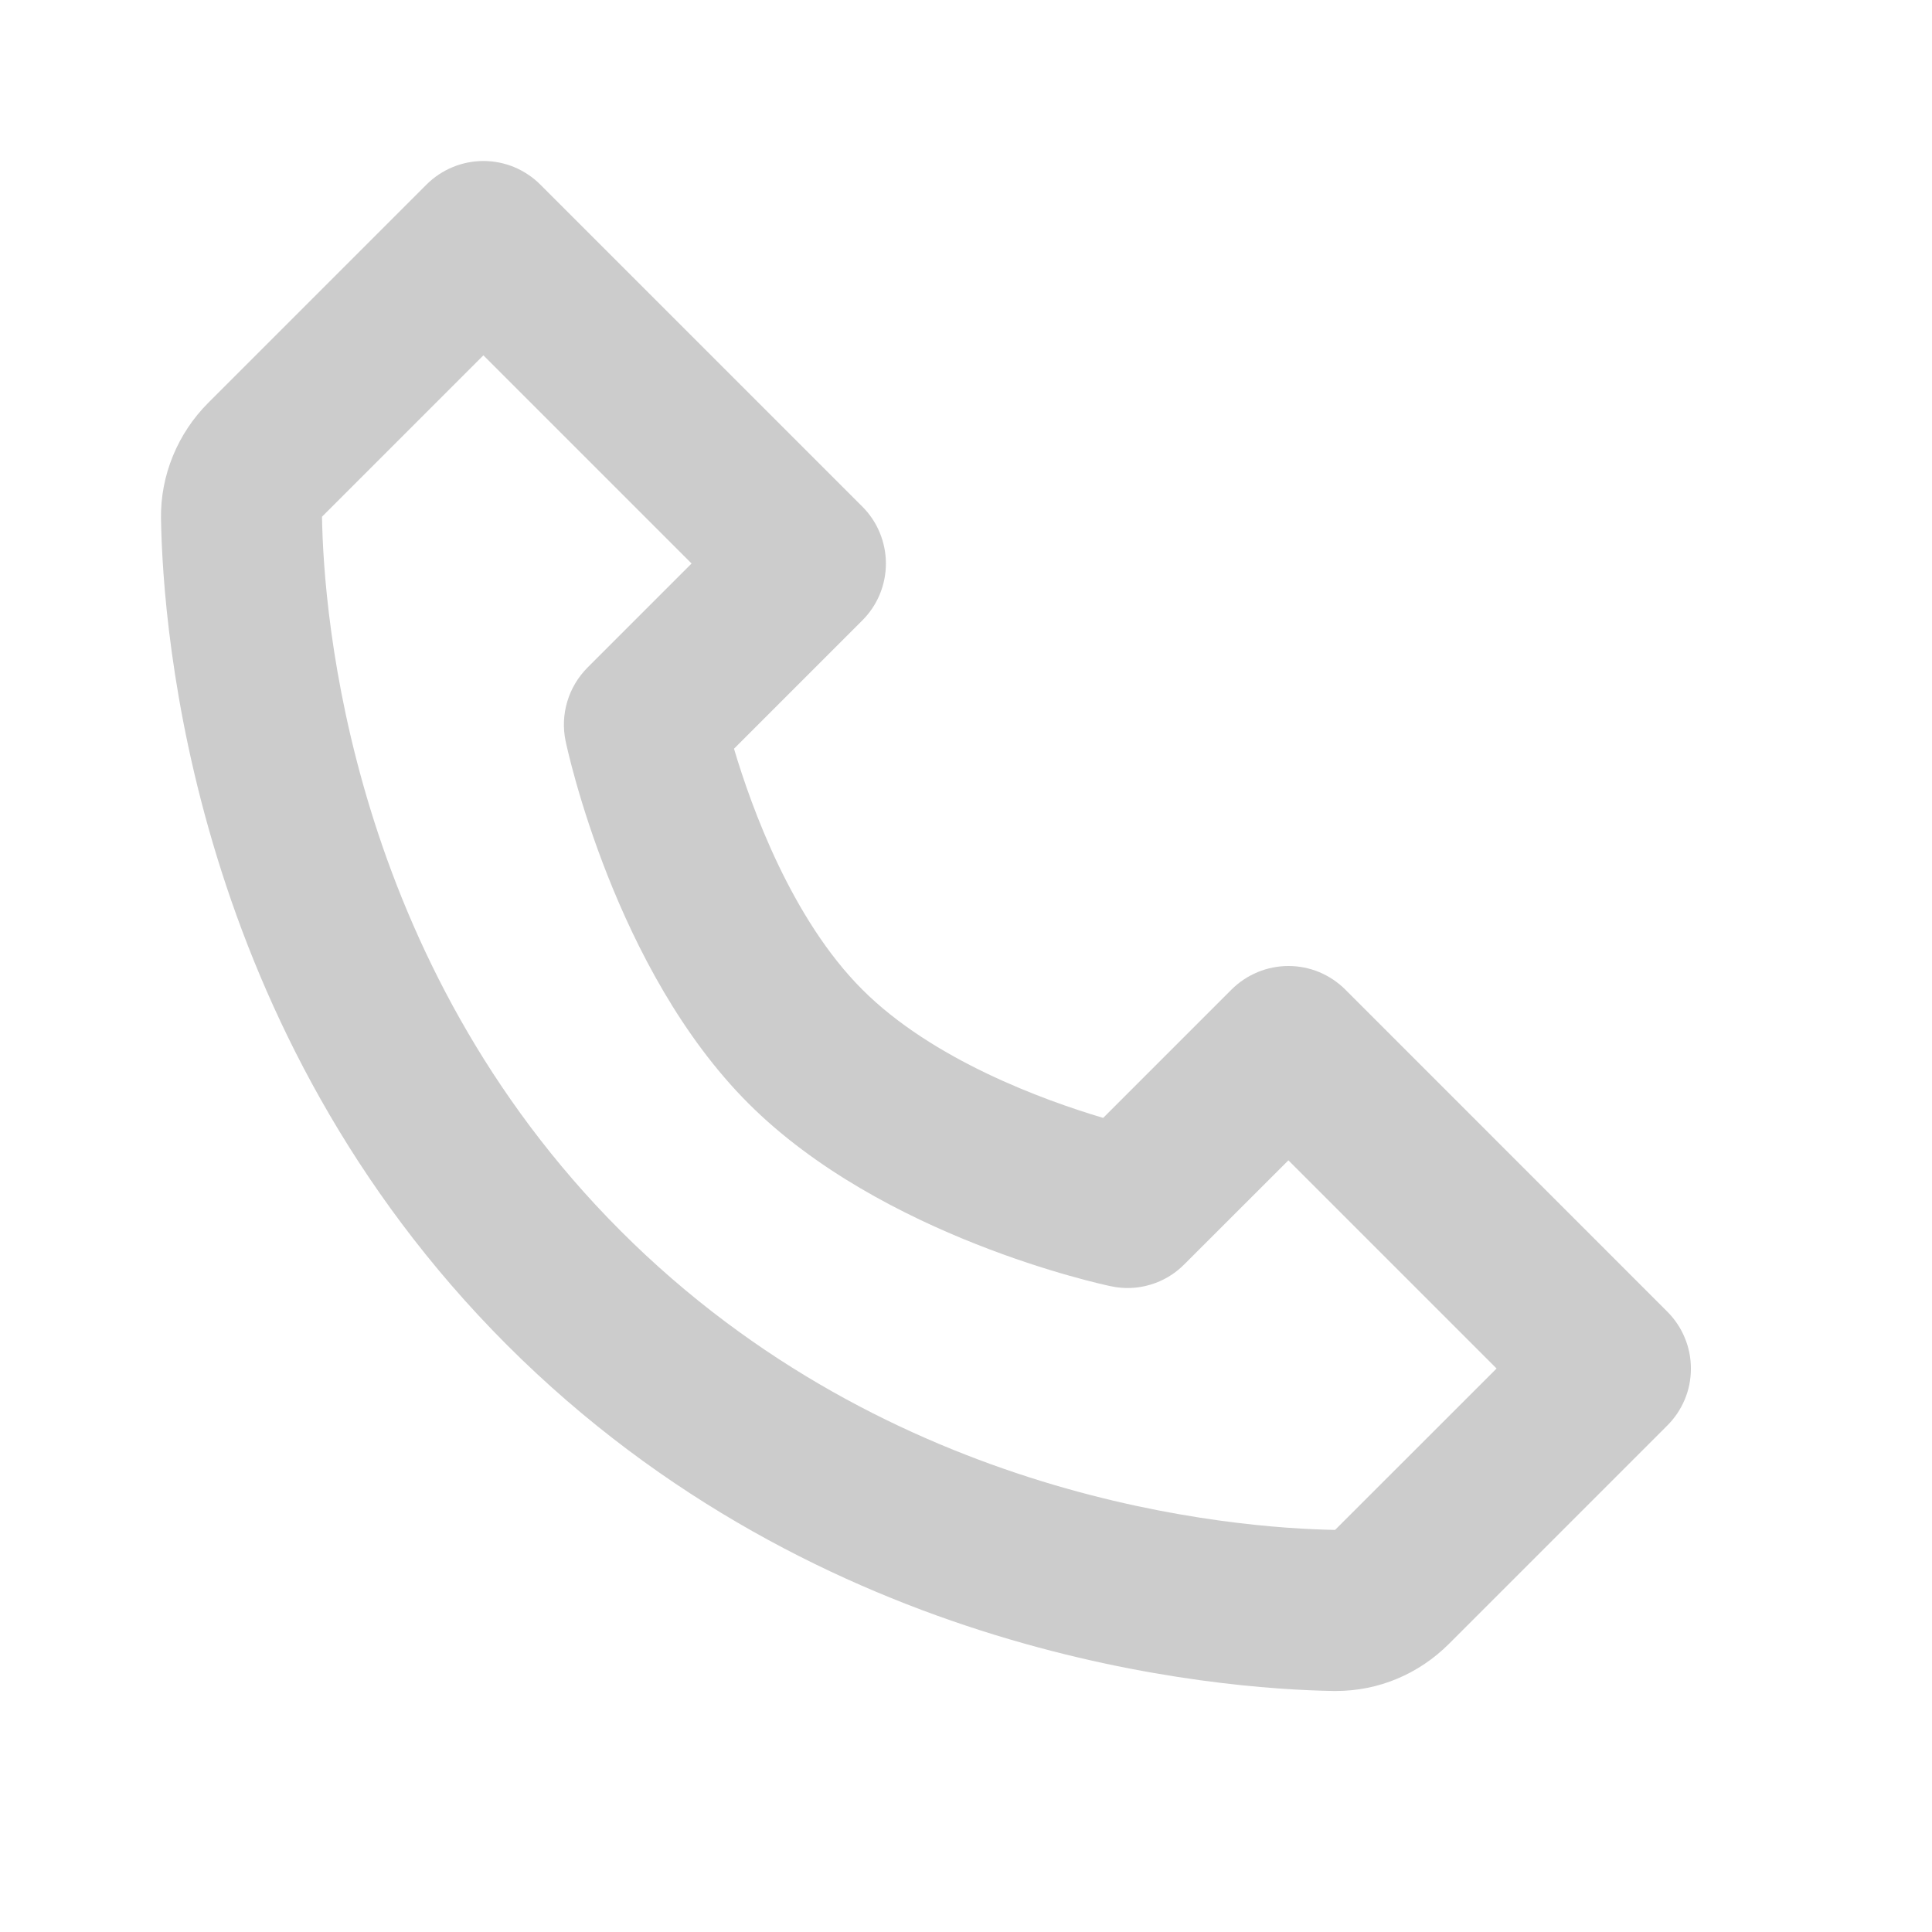 <svg width="24" height="24" viewBox="0 0 24 24" fill="none" xmlns="http://www.w3.org/2000/svg">
<path d="M16.712 12.293C16.619 12.2 16.509 12.127 16.388 12.076C16.267 12.026 16.137 12 16.005 12C15.874 12 15.744 12.026 15.623 12.076C15.501 12.127 15.391 12.2 15.298 12.293L13.704 13.887C12.965 13.667 11.586 13.167 10.712 12.293C9.838 11.419 9.338 10.04 9.118 9.301L10.712 7.707C10.805 7.614 10.879 7.504 10.929 7.383C10.979 7.262 11.005 7.132 11.005 7C11.005 6.869 10.979 6.739 10.929 6.618C10.879 6.496 10.805 6.386 10.712 6.293L6.712 2.293C6.619 2.2 6.509 2.127 6.388 2.076C6.267 2.026 6.137 2 6.005 2C5.874 2 5.744 2.026 5.623 2.076C5.501 2.127 5.391 2.2 5.298 2.293L2.586 5.005C2.206 5.385 1.992 5.907 2 6.44C2.023 7.864 2.4 12.81 6.298 16.708C10.196 20.606 15.142 20.982 16.567 21.006H16.595C17.123 21.006 17.622 20.798 18 20.42L20.712 17.708C20.805 17.615 20.879 17.505 20.929 17.384C20.98 17.263 21.005 17.133 21.005 17.001C21.005 16.87 20.98 16.74 20.929 16.619C20.879 16.497 20.805 16.387 20.712 16.294L16.712 12.293ZM16.585 19.005C15.337 18.984 11.067 18.649 7.712 15.293C4.346 11.927 4.02 7.642 4 6.419L6.005 4.414L8.591 7L7.298 8.293C7.181 8.411 7.094 8.556 7.047 8.715C6.999 8.874 6.992 9.043 7.026 9.205C7.05 9.32 7.637 12.047 9.297 13.707C10.957 15.367 13.684 15.954 13.799 15.978C13.962 16.013 14.13 16.007 14.29 15.959C14.449 15.912 14.594 15.825 14.711 15.707L16.005 14.414L18.591 17L16.585 19.005Z" fill="#CCCCCC"/>
</svg>
